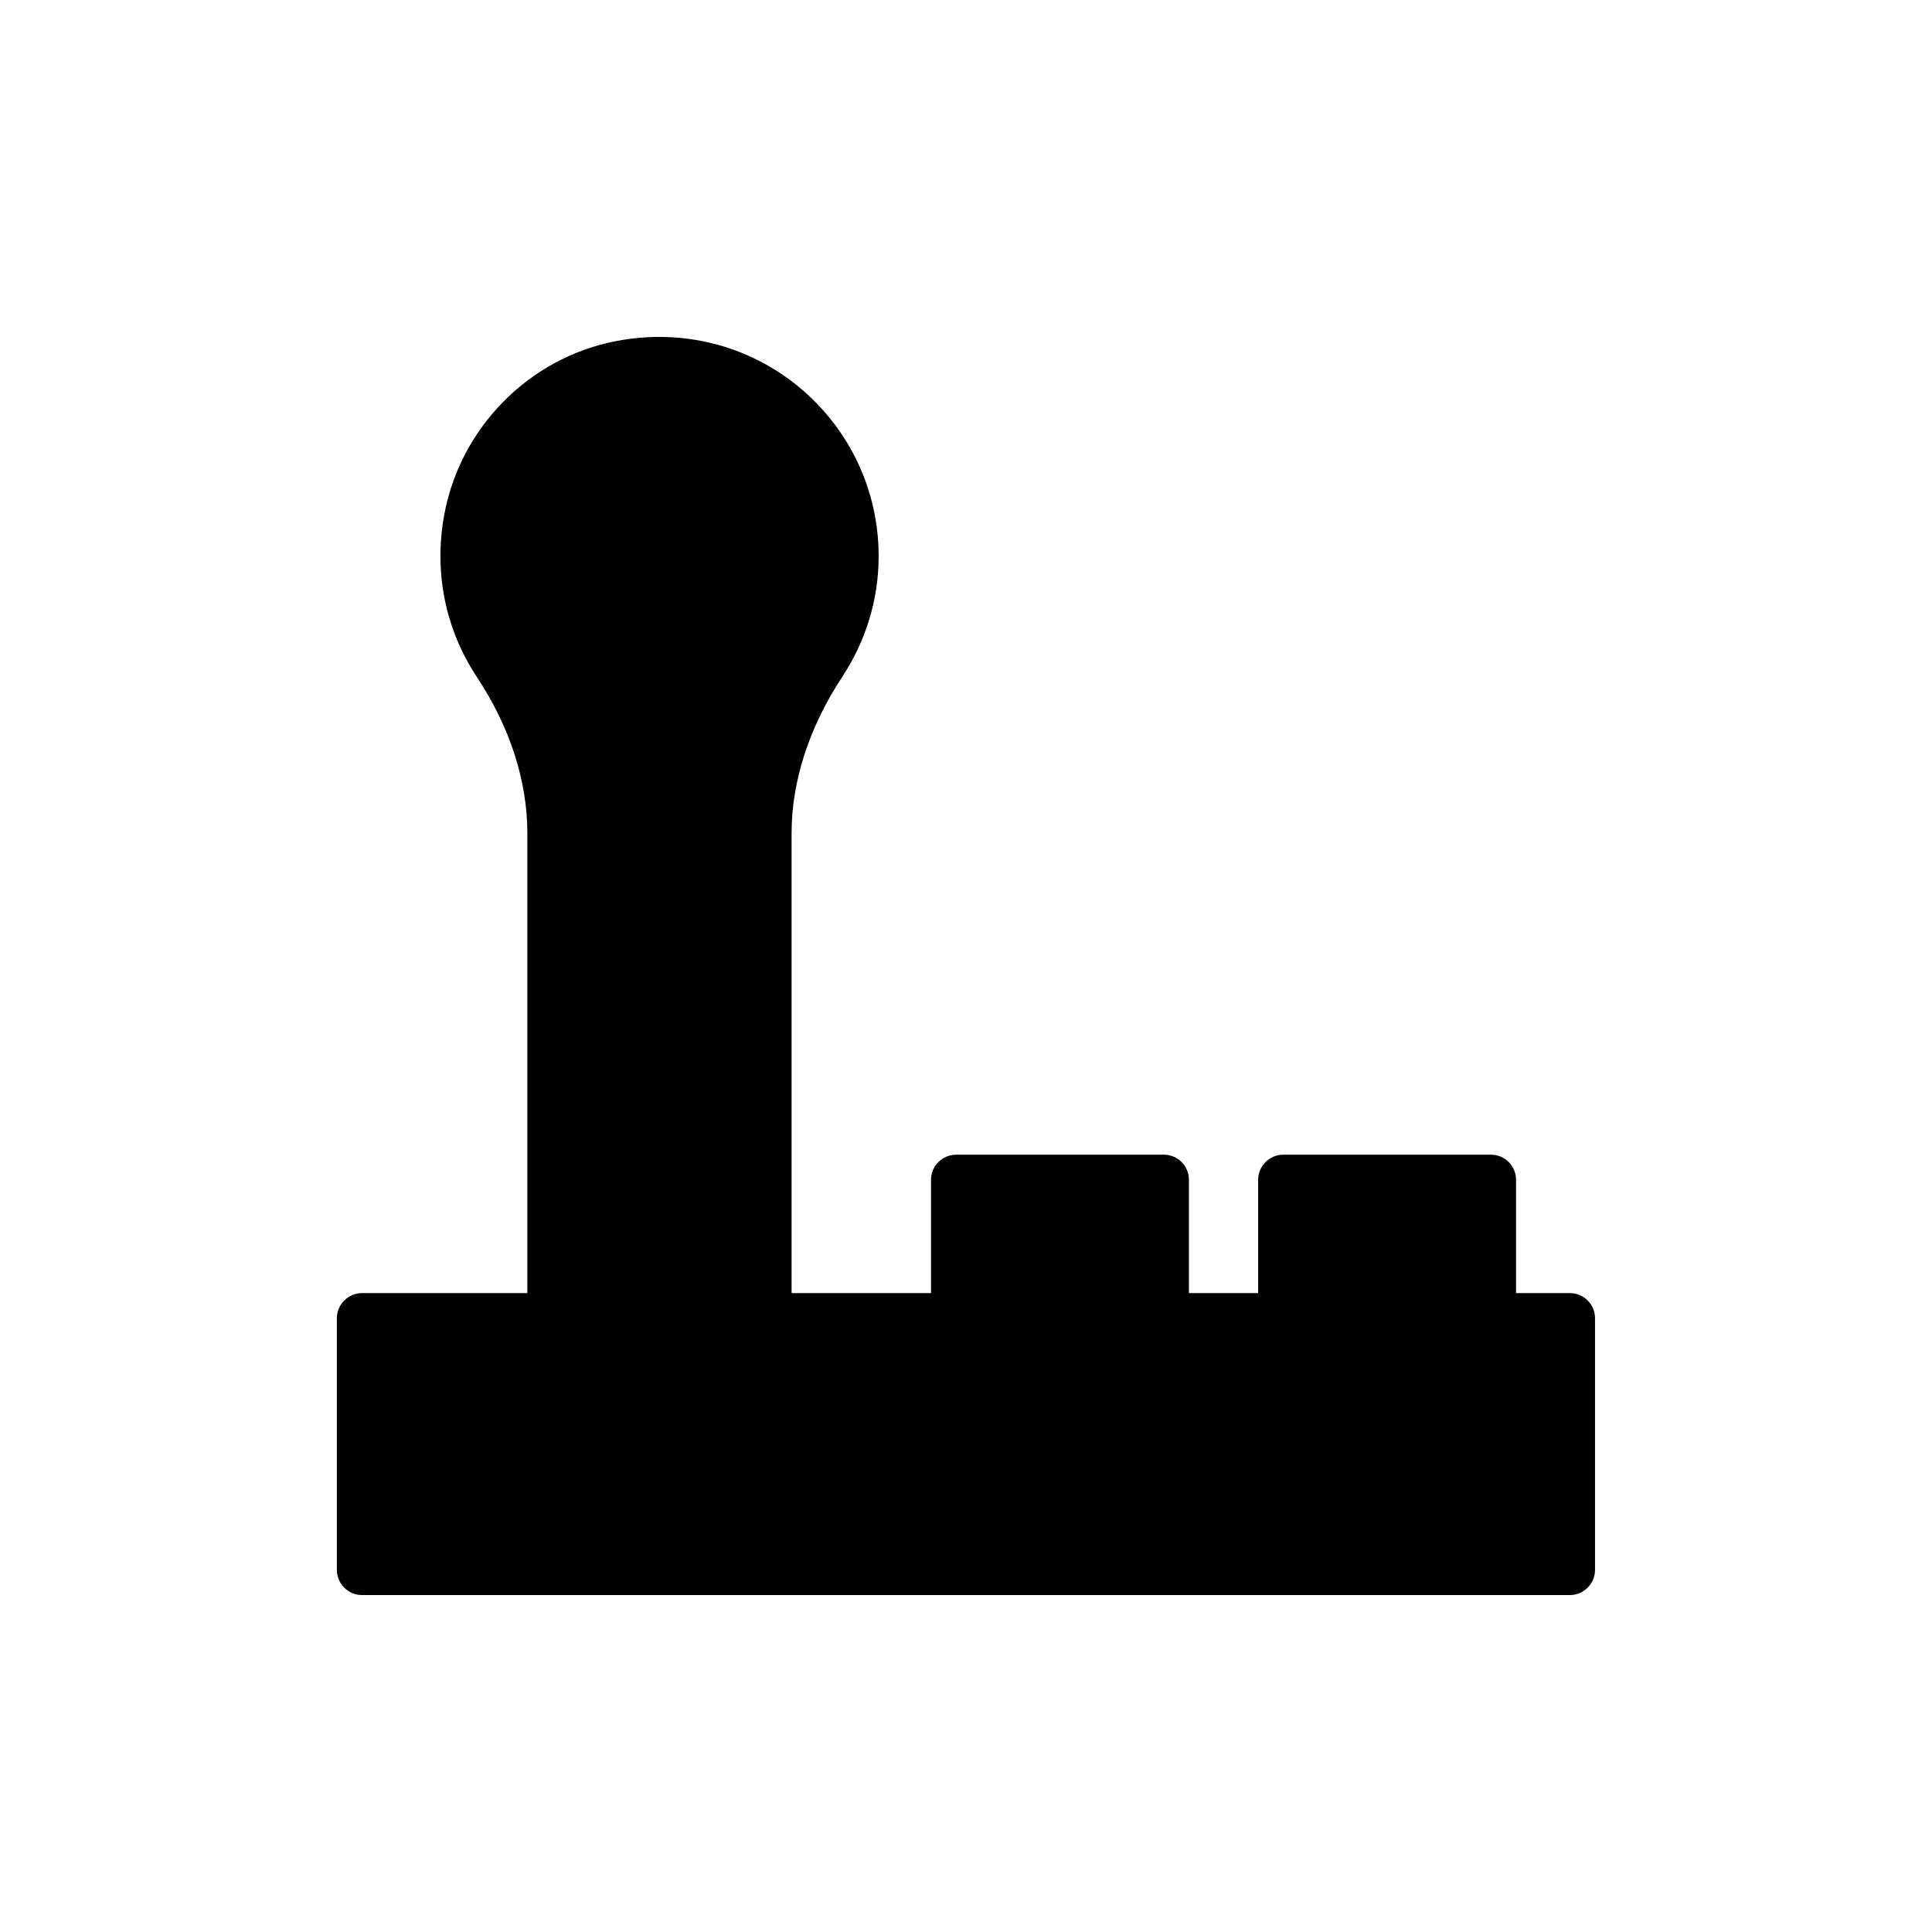 <?xml version="1.0" encoding="UTF-8"?>
<!-- Uploaded to: ICON Repo, www.iconrepo.com, Generator: ICON Repo Mixer Tools -->
<svg fill="#000000" width="800px" height="800px" version="1.1" viewBox="144 144 512 512" xmlns="http://www.w3.org/2000/svg">
 <path d="m560.04 486.68h-14.27v-30.008c0-3.668-2.934-6.668-6.668-6.668h-55.016c-3.668 0-6.668 3-6.668 6.668v30.008h-18.34v-30.008c0-3.668-2.934-6.668-6.668-6.668h-55.016c-3.668 0-6.668 3-6.668 6.668v30.008h-36.945v-121.9c0-13.805 4.668-28.141 13.469-41.477 6.269-9.535 9.602-20.539 9.602-31.941 0-17.406-7.734-33.742-21.141-44.812-13.469-11.137-31.145-15.539-48.547-12.137-23.074 4.469-41.344 23.074-45.48 46.281-2.734 15.004 0.398 30.207 8.668 42.68 8.801 13.27 13.402 27.609 13.402 41.41v121.9h-43.812c-3.668 0-6.668 3-6.668 6.668v66.688c0 3.668 3 6.668 6.668 6.668h320.09c3.668 0 6.668-3 6.668-6.668v-66.688c0.008-3.672-2.992-6.672-6.66-6.672z"/>
</svg>